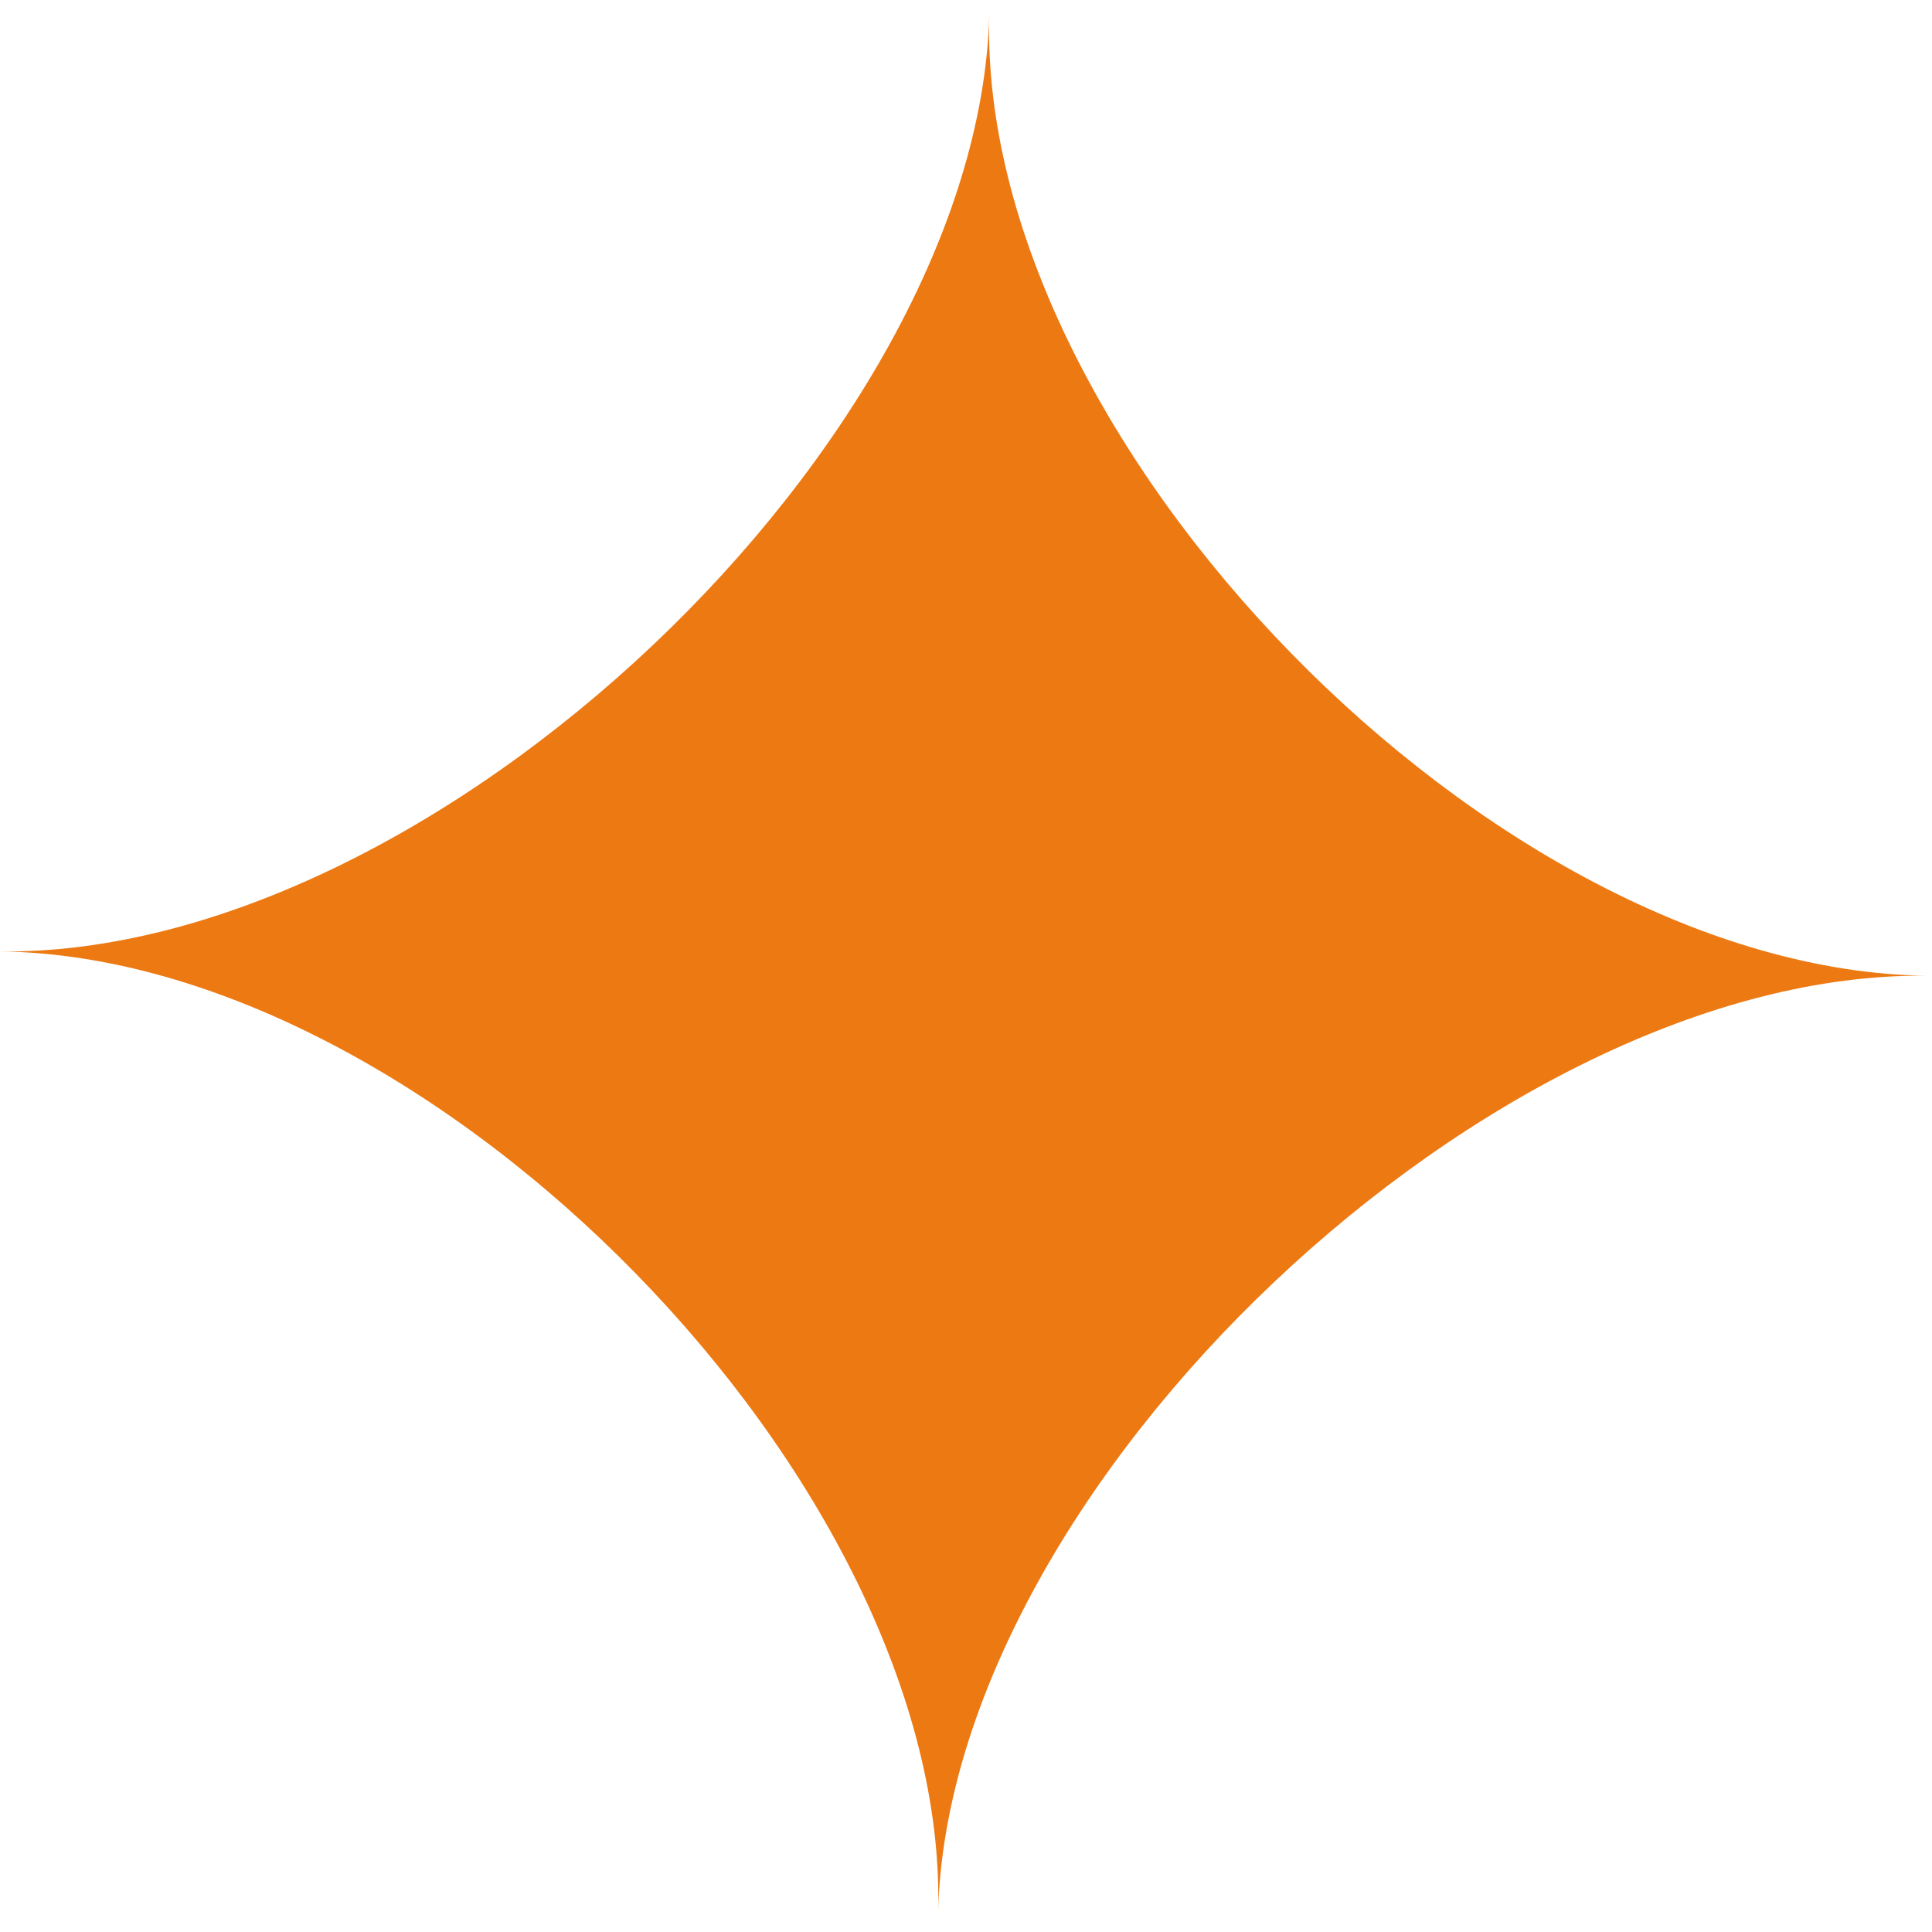 <svg xmlns="http://www.w3.org/2000/svg" xmlns:xlink="http://www.w3.org/1999/xlink" width="125" viewBox="0 0 93.75 93.75" height="125" preserveAspectRatio="xMidYMid meet"><defs><clipPath id="0cf55cc126"><path d="M 0 0 L 93.5 0 L 93.5 93 L 0 93 Z M 0 0 " clip-rule="nonzero"></path></clipPath></defs><g clip-path="url(#0cf55cc126)"><path fill="#ed7912" d="M 48.004 0.746 C 47.43 21.441 21.023 46.426 0 46.168 C 21.023 46.426 46.07 72.059 45.523 92.754 C 46.07 72.059 72.508 47.094 93.5 47.348 C 72.508 47.09 47.43 21.441 48.004 0.746 " fill-opacity="1" fill-rule="nonzero"></path></g></svg>